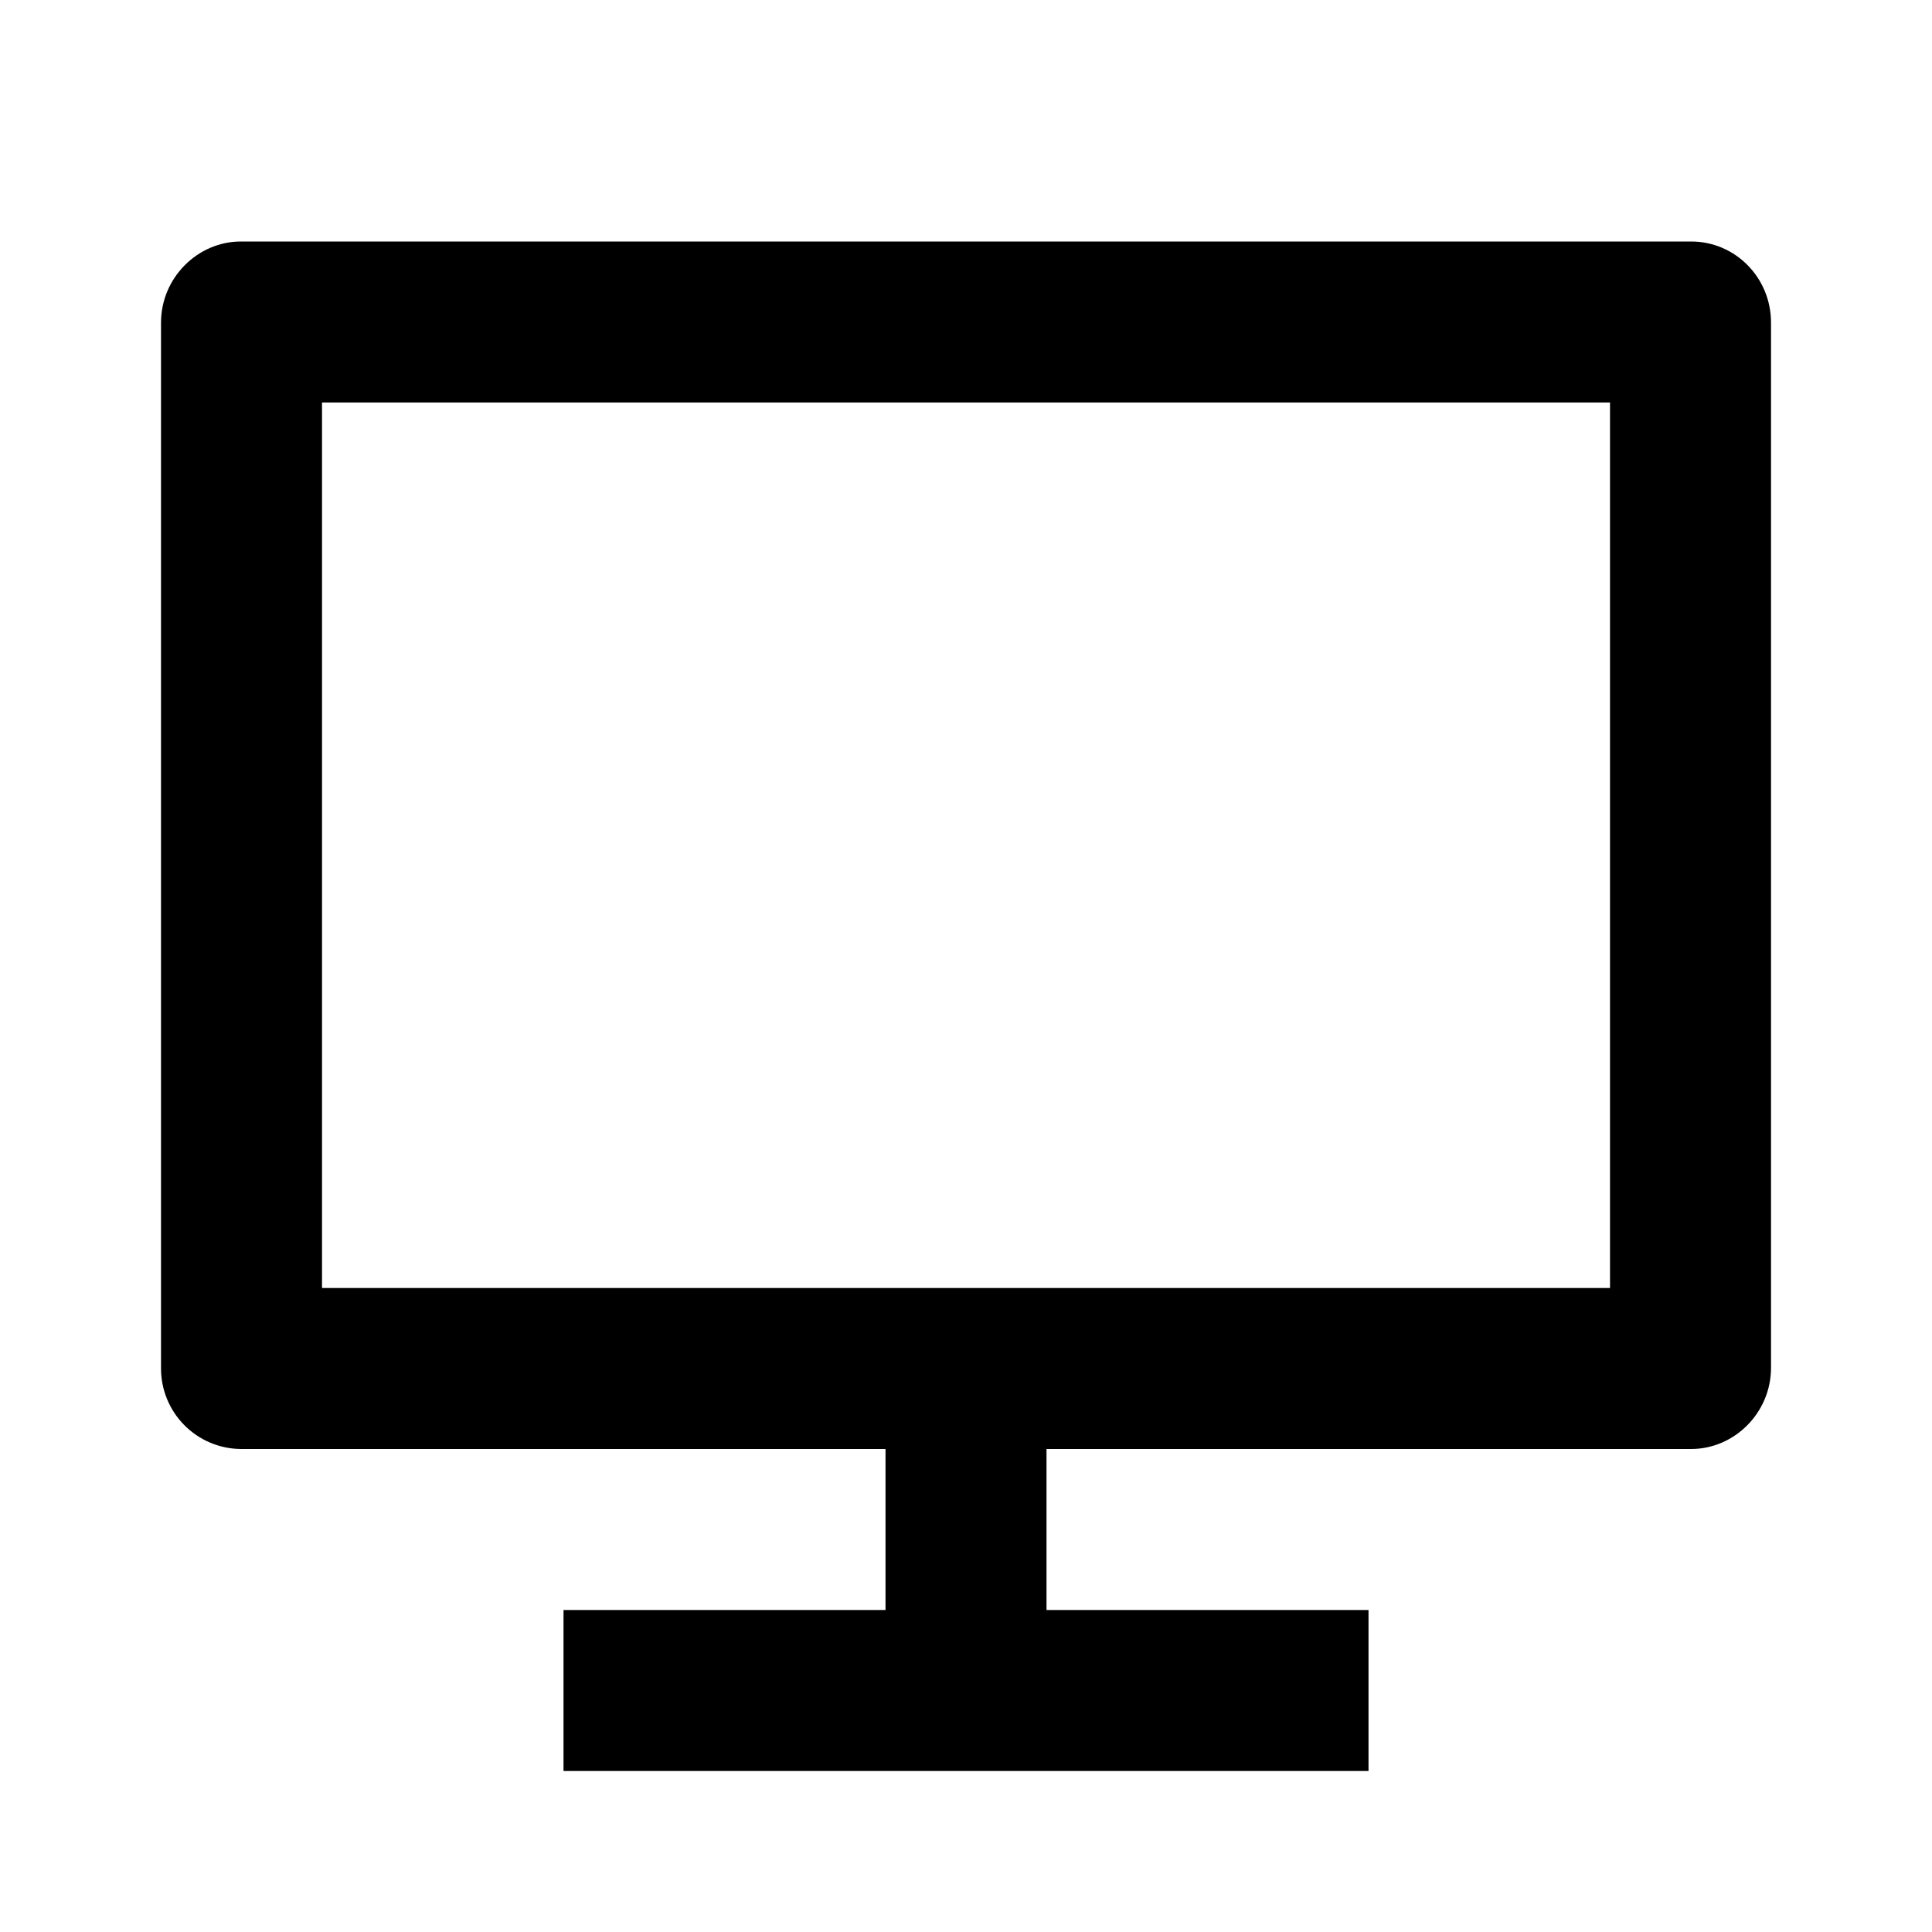 <svg width="70" height="70" viewBox="0 0 70 70" fill="none" xmlns="http://www.w3.org/2000/svg">
<g id="ri:computer-line">
<path id="Vector" d="M11.667 46.667H58.334V14.583H11.667V46.667ZM37.917 52.5V58.333H49.584V64.167H20.417V58.333H32.084V52.5H8.727C8.344 52.497 7.966 52.419 7.613 52.269C7.26 52.12 6.941 51.902 6.672 51.629C6.403 51.356 6.191 51.033 6.047 50.678C5.903 50.323 5.831 49.943 5.834 49.56V11.69C5.834 10.065 7.161 8.75 8.727 8.75H61.274C62.872 8.75 64.167 10.06 64.167 11.687V49.56C64.167 51.185 62.84 52.5 61.274 52.5H37.917Z" fill="black"/>
</g>
</svg>

